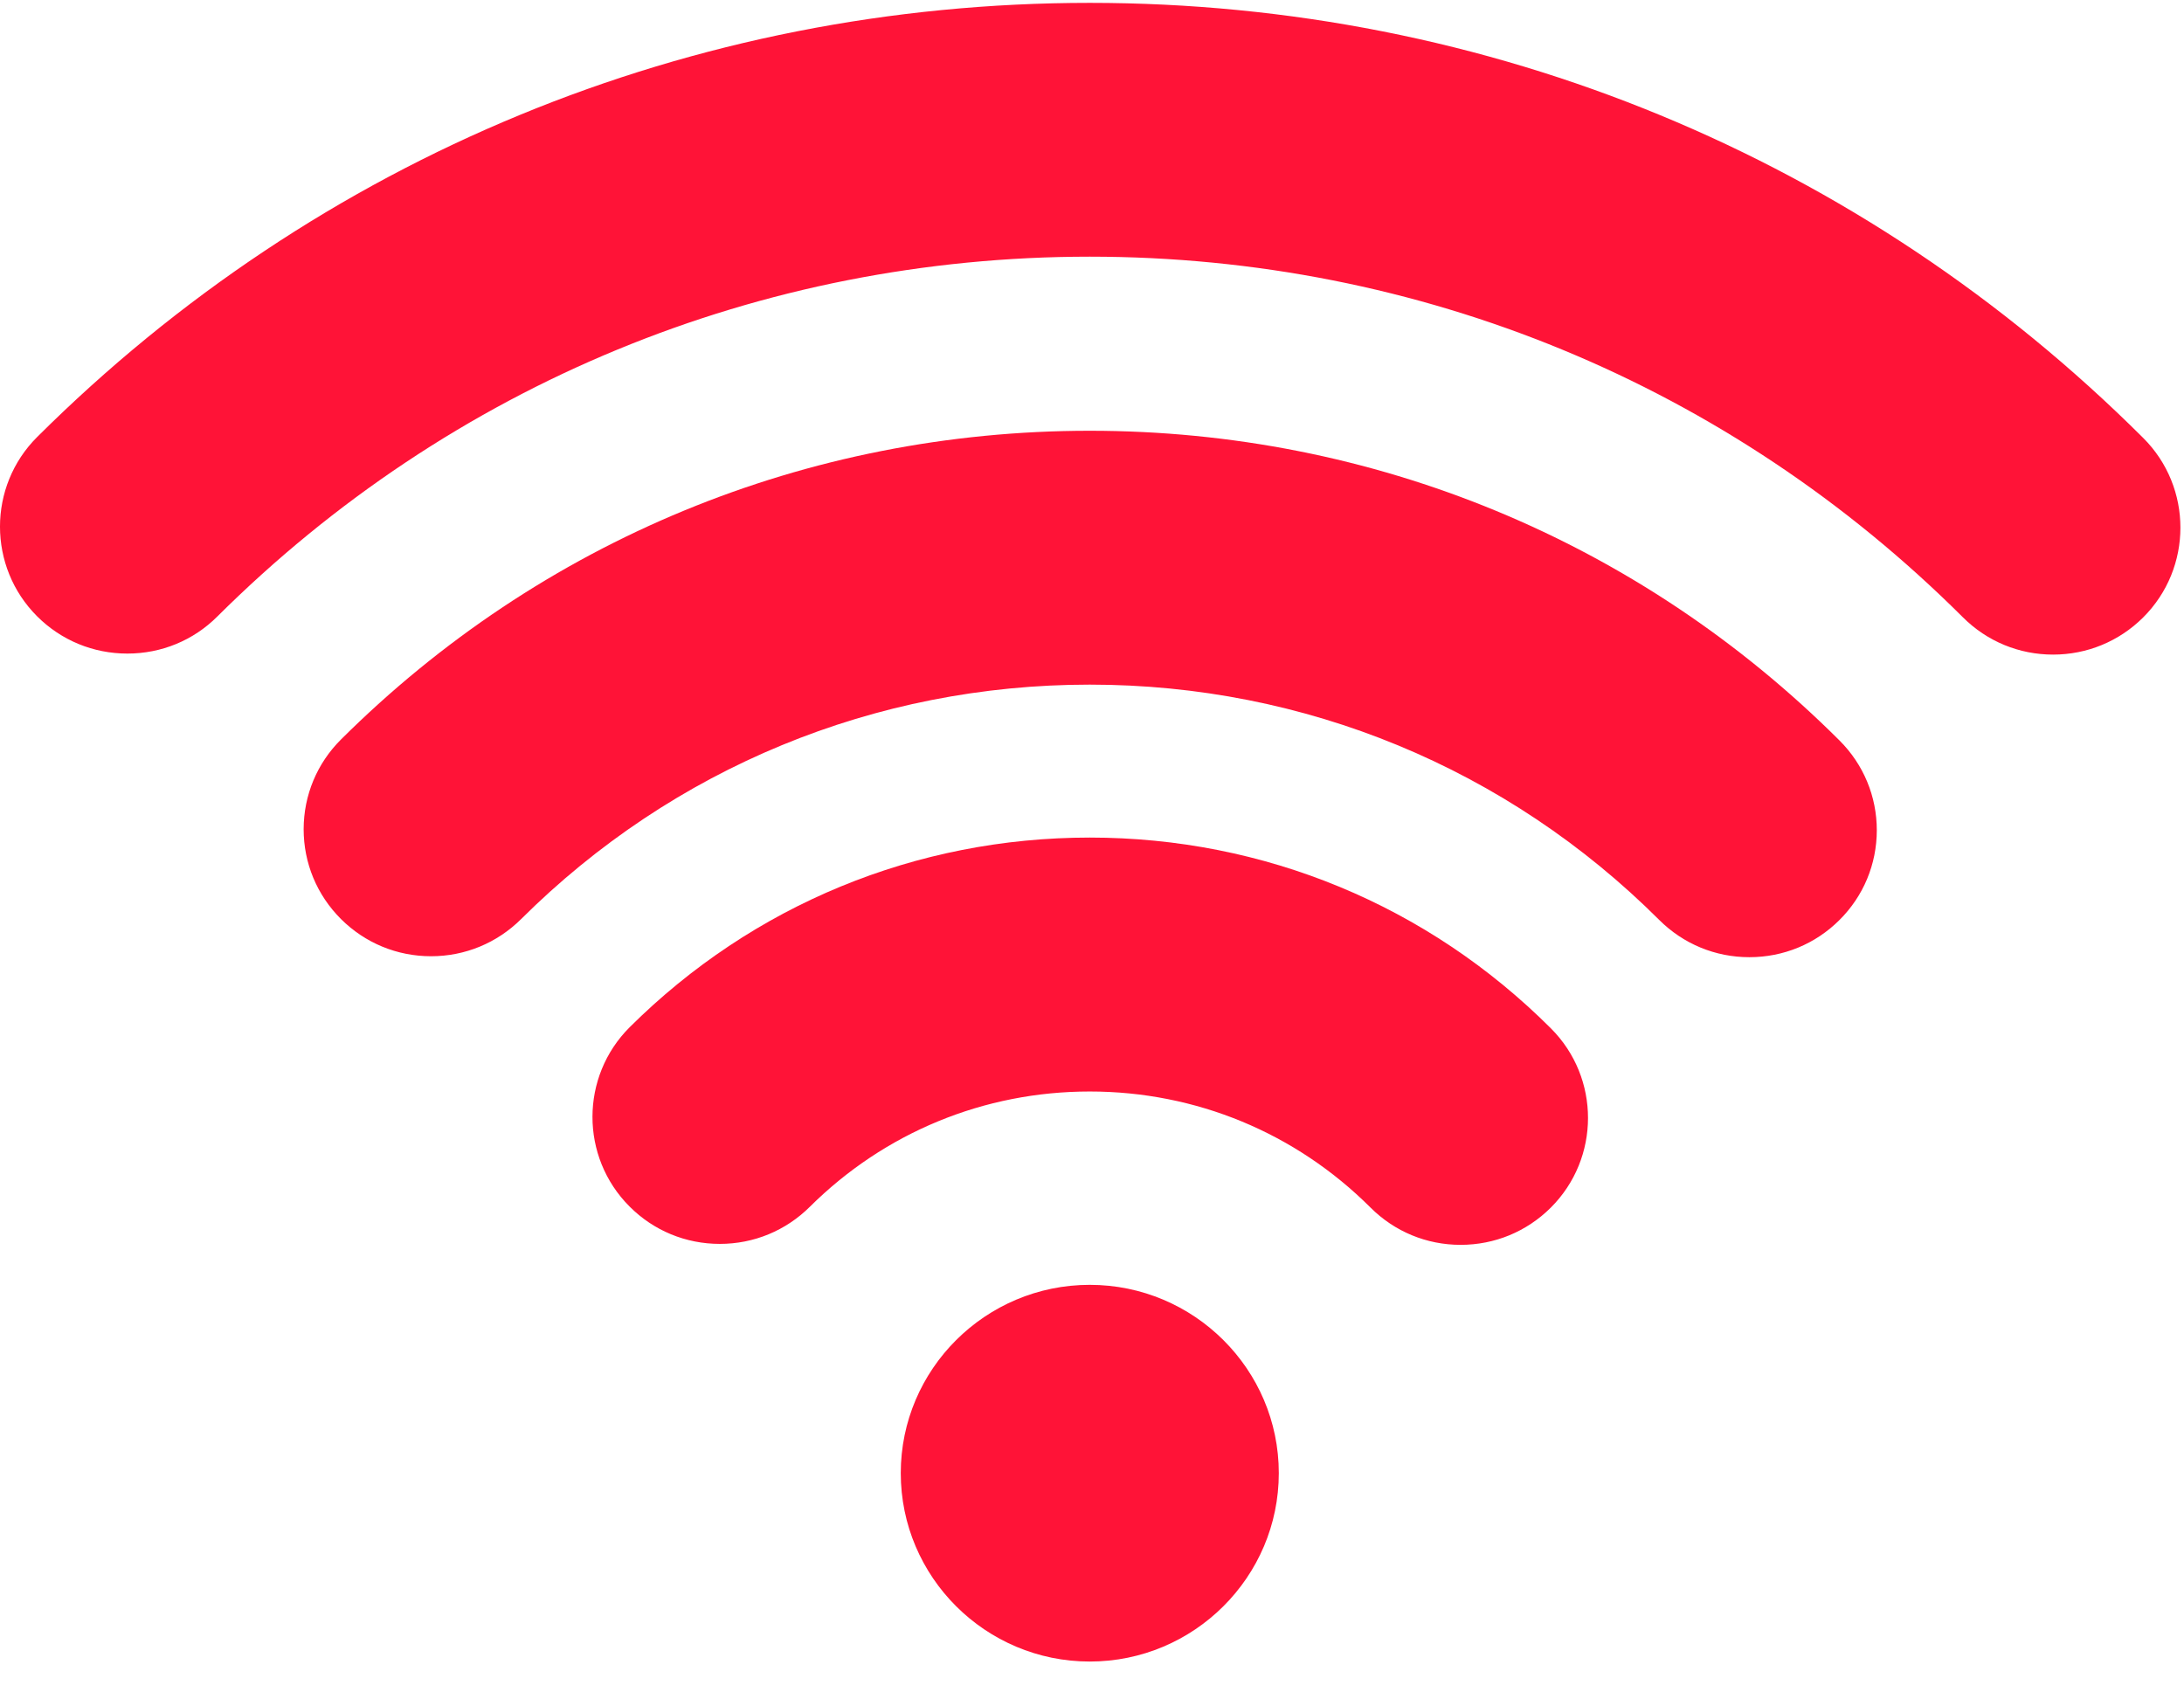 <?xml version="1.0" encoding="UTF-8"?>
<svg width="32px" height="25px" viewBox="0 0 32 25" version="1.1" xmlns="http://www.w3.org/2000/svg" xmlns:xlink="http://www.w3.org/1999/xlink">
    <!-- Generator: Sketch 58 (84663) - https://sketch.com -->
    <title>wifi</title>
    <desc>Created with Sketch.</desc>
    <g id="Page-1" stroke="none" stroke-width="1" fill="none" fill-rule="evenodd">
        <g id="wifi" fill="#FF1337" fill-rule="nonzero">
            <path d="M15.967,18.827 C14.44,18.827 13.198,20.065 13.198,21.586 C13.198,23.108 14.44,24.347 15.967,24.347 C17.494,24.347 18.737,23.108 18.737,21.586 C18.737,20.065 17.494,18.827 15.967,18.827 Z" id="Path"></path>
            <path d="M22.723,15.068 C20.92,13.266 18.521,12.273 15.967,12.273 C13.423,12.273 11.03,13.259 9.228,15.05 C8.5,15.774 8.498,16.954 9.225,17.68 C9.577,18.033 10.047,18.227 10.547,18.227 C11.045,18.227 11.512,18.034 11.865,17.684 C12.962,16.594 14.418,15.994 15.967,15.994 C17.521,15.994 18.982,16.598 20.08,17.694 C20.433,18.047 20.902,18.241 21.401,18.241 C21.9,18.241 22.367,18.048 22.72,17.698 C23.449,16.973 23.45,15.794 22.723,15.068 Z" id="Path"></path>
            <path d="M31.402,6.417 C27.281,2.306 21.799,0.042 15.967,0.042 C10.143,0.042 4.667,2.3 0.546,6.402 C-0.182,7.126 -0.182,8.307 0.545,9.032 C0.898,9.384 1.367,9.577 1.866,9.577 C2.364,9.577 2.833,9.385 3.185,9.033 C6.601,5.634 11.14,3.761 15.967,3.761 C20.801,3.761 25.345,5.638 28.761,9.046 C29.114,9.398 29.583,9.592 30.082,9.592 C30.58,9.592 31.049,9.398 31.401,9.048 C32.129,8.323 32.13,7.142 31.402,6.417 Z" id="Path"></path>
            <path d="M26.953,10.851 C24.019,7.924 20.117,6.312 15.967,6.312 C11.824,6.312 7.928,7.919 4.997,10.835 C4.644,11.186 4.45,11.653 4.449,12.15 C4.449,12.647 4.643,13.114 4.995,13.466 C5.348,13.818 5.817,14.012 6.316,14.012 C6.814,14.012 7.282,13.818 7.635,13.468 C9.862,11.252 12.821,10.032 15.967,10.032 C19.119,10.032 22.083,11.257 24.311,13.48 C24.664,13.832 25.133,14.026 25.632,14.026 C26.13,14.026 26.599,13.833 26.951,13.482 C27.304,13.131 27.498,12.664 27.499,12.167 C27.499,11.67 27.305,11.203 26.953,10.851 Z" id="Path"></path>
        </g>
    </g>
</svg>